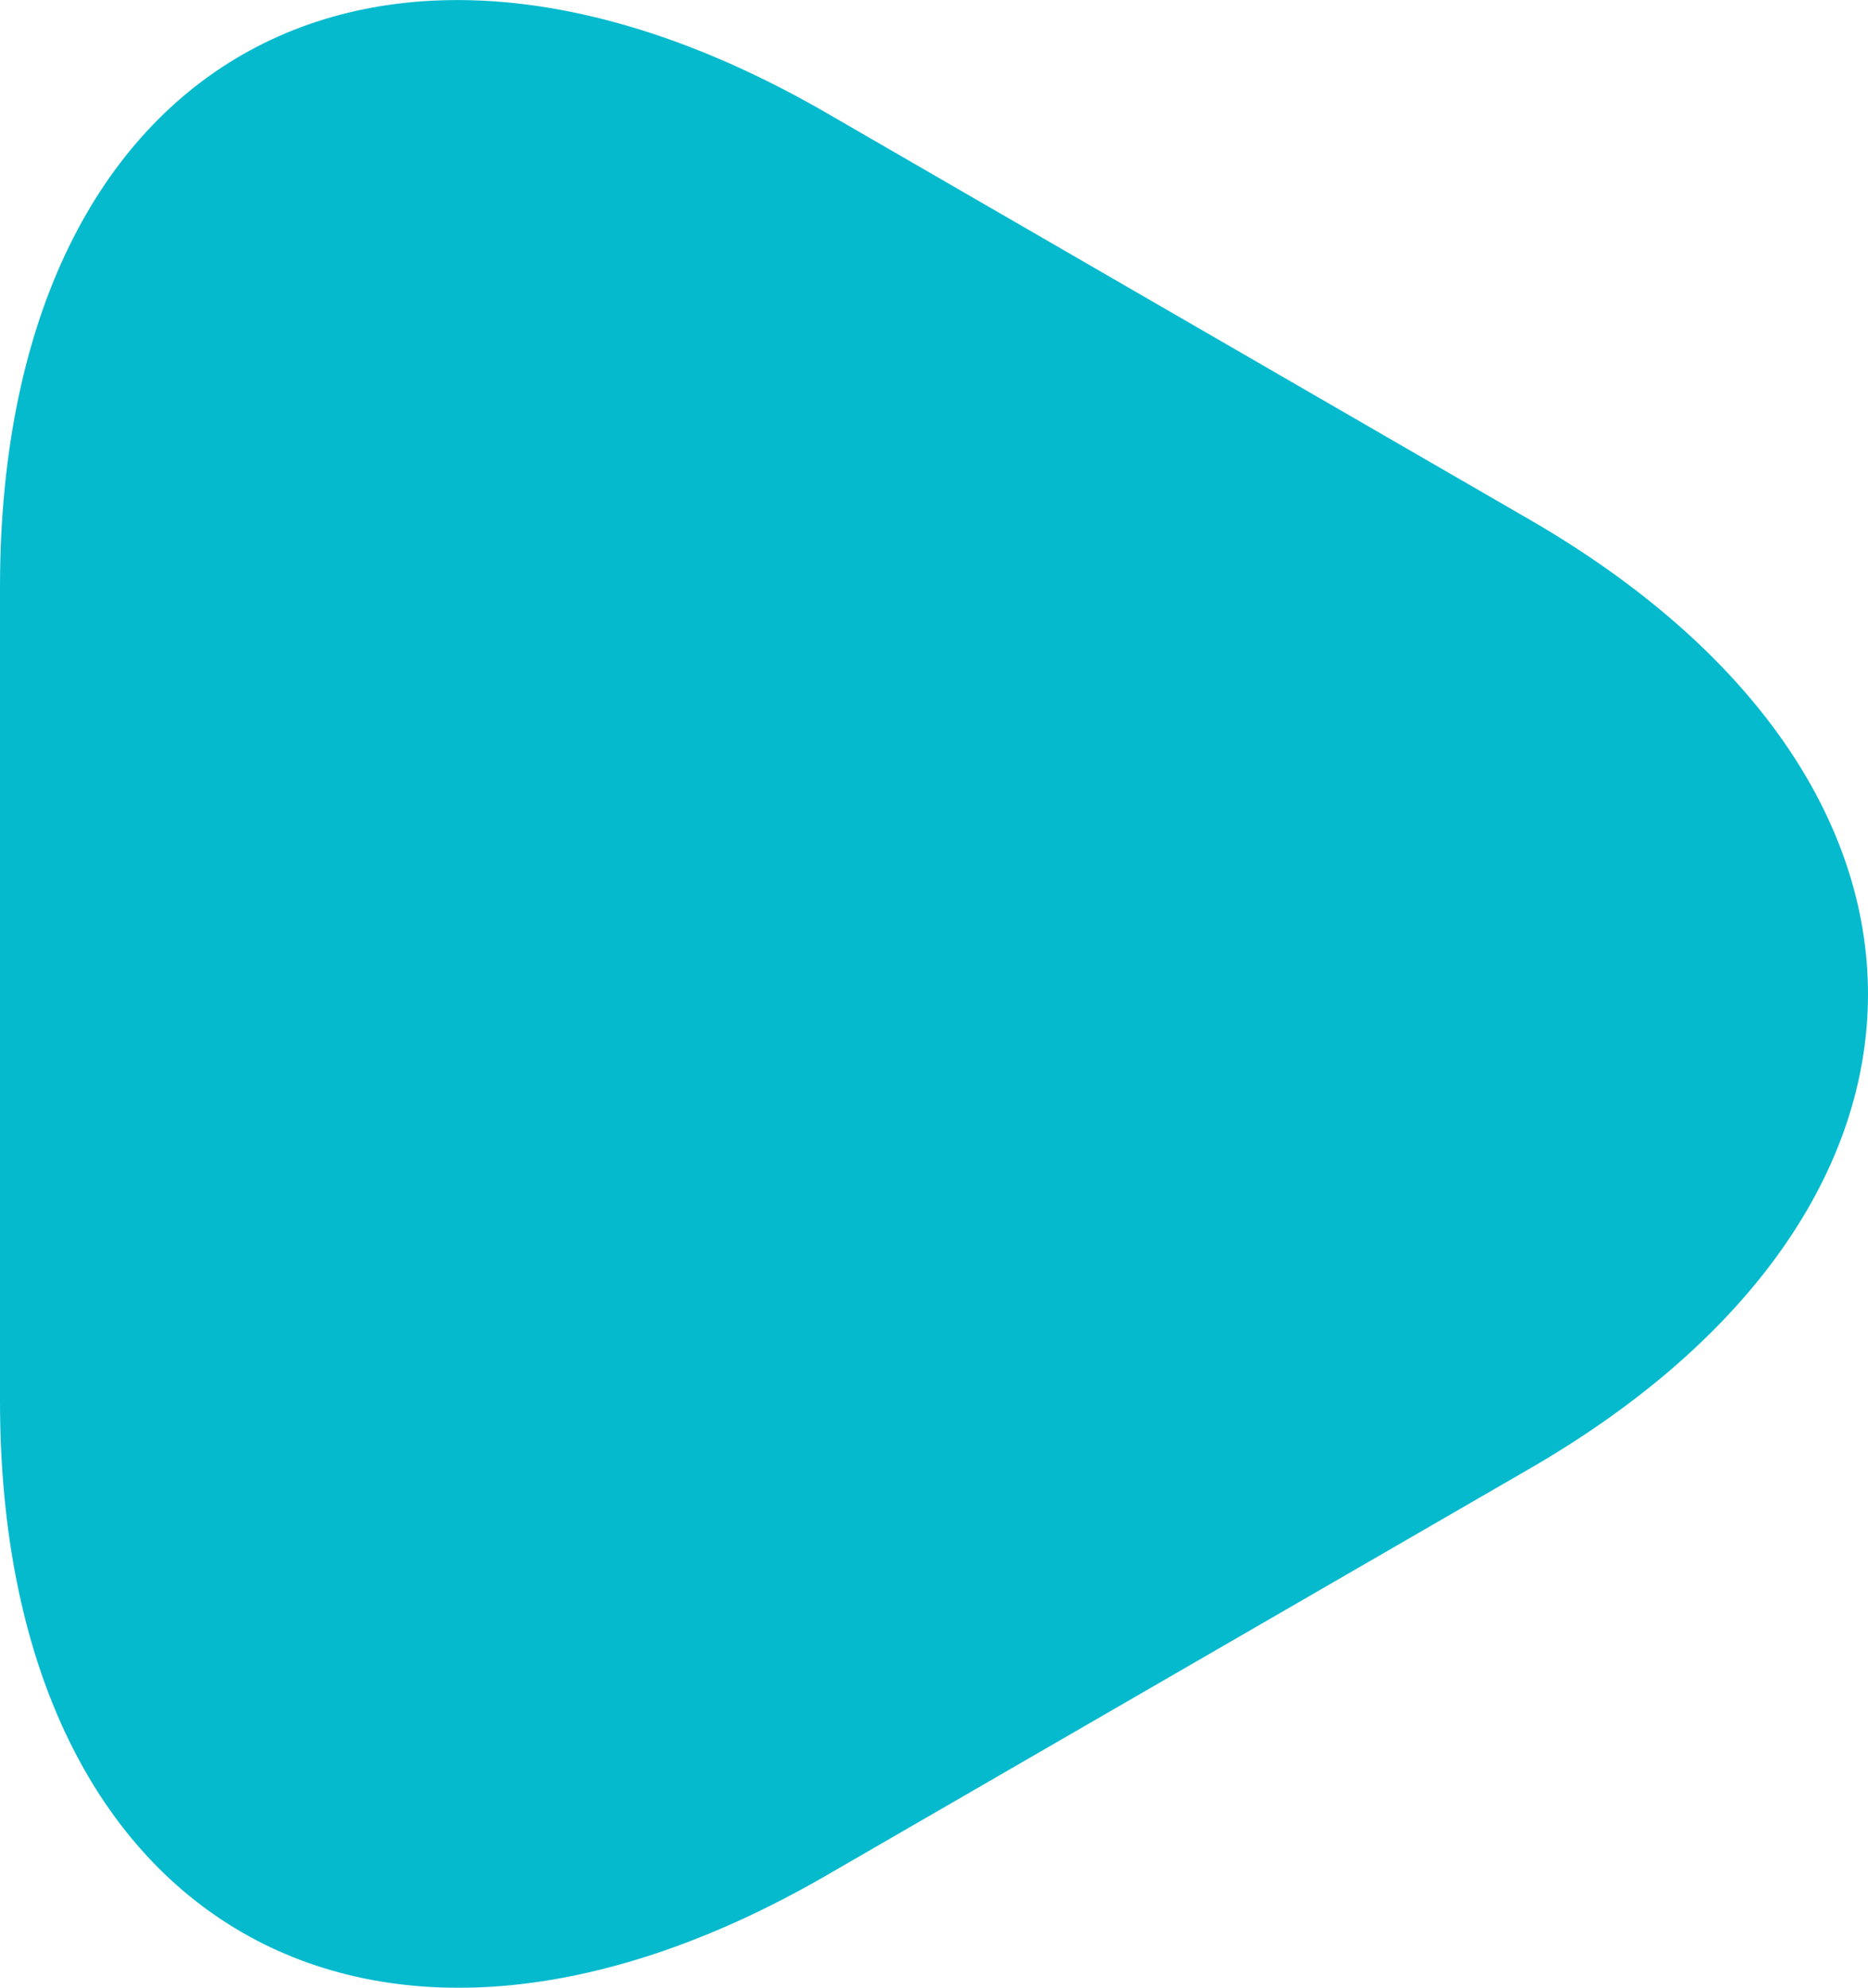 <svg xmlns="http://www.w3.org/2000/svg" width="27.552" height="29.311" viewBox="0 0 27.552 29.311">
  <path id="Vector" d="M0,14.659v-6C0,.919,5.472-2.2,12.16,1.648l5.188,3,5.188,3c6.688,3.851,6.688,10.174,0,14.024l-5.188,3-5.188,3C5.472,31.521,0,28.359,0,20.658Z" fill="#06bace"/>
</svg>
